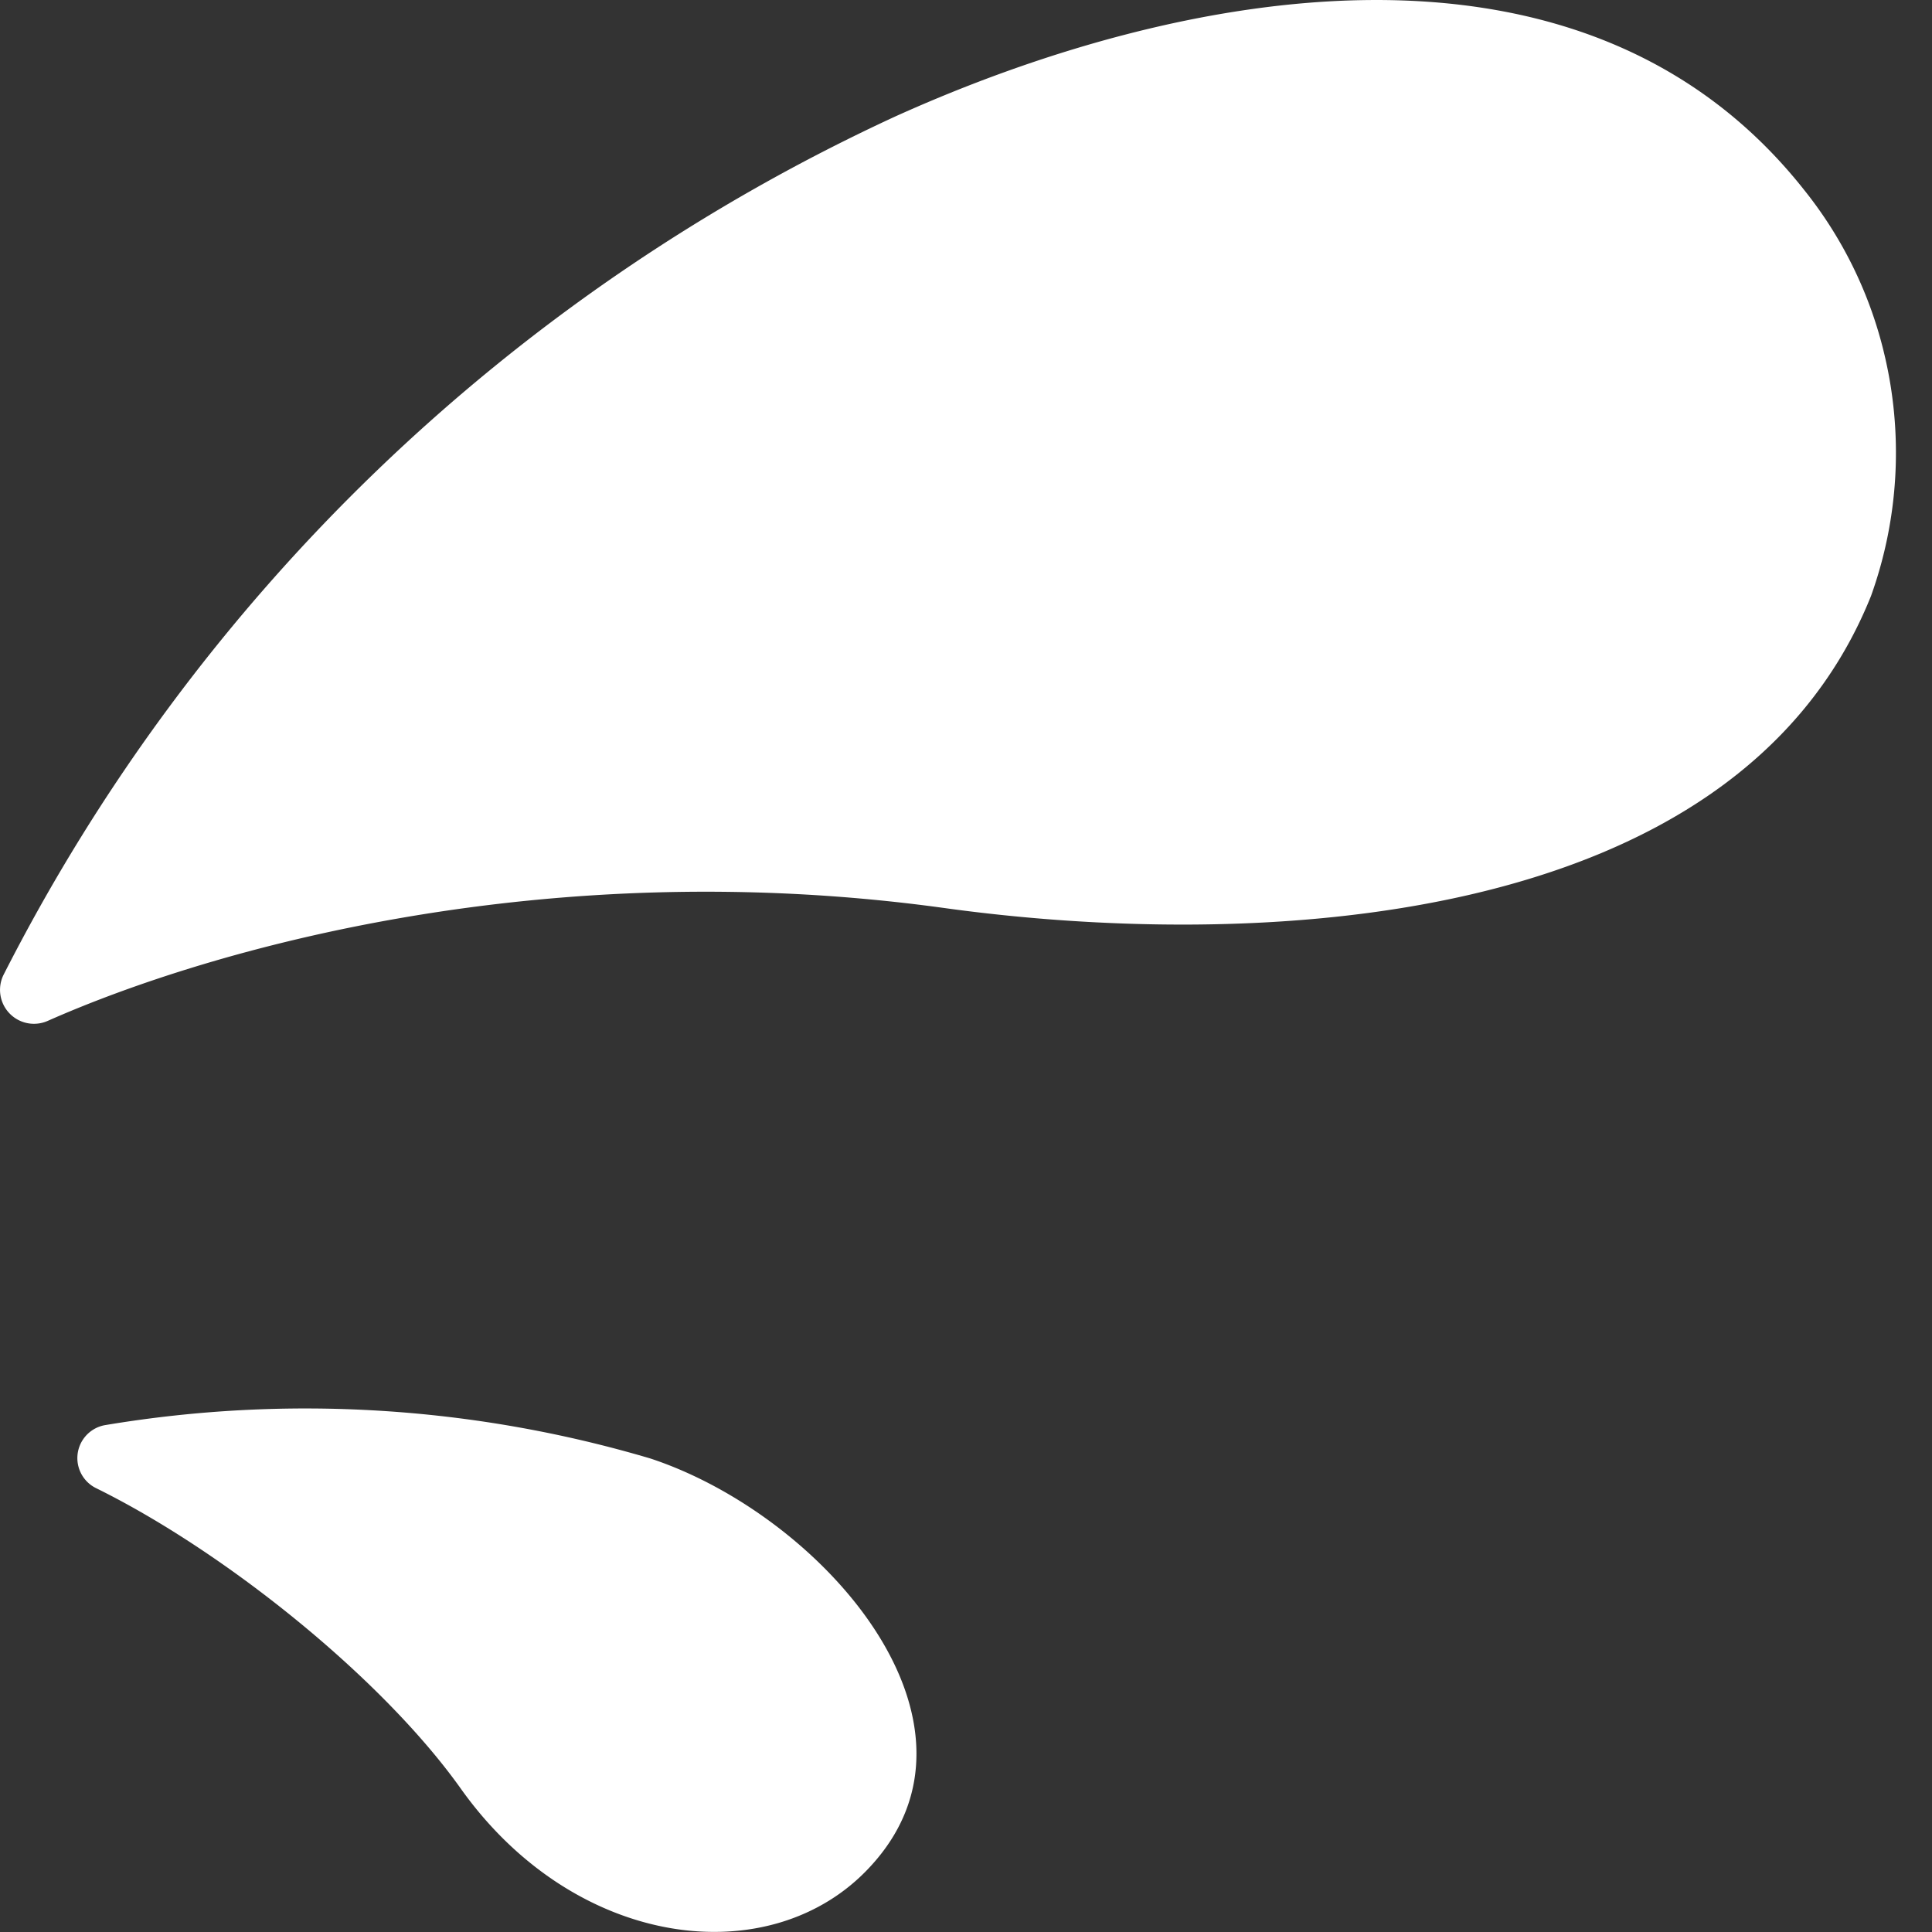 <svg width="30" height="30" fill="none" xmlns="http://www.w3.org/2000/svg"><rect width="100%" height="100%" fill="#333333" stroke="none"/><path d="M10.098 22.647a18.855 18.855 0 00-8.453-.52.52.52 0 00-.163.976c1.984.975 4.422 2.925 5.657 4.648 1.788 2.536 4.844 2.894 6.372 1.236 2.08-2.243-.748-5.462-3.413-6.34zM29.248 5.45a6.46 6.46 0 00-1.236-2.504c-3.446-4.356-9.72-3.12-14.109-1.138A29.301 29.301 0 00.054 15.139a.527.527 0 00.683.715c2.568-1.138 7.77-2.601 13.914-1.756 4.681.65 12.288.423 14.402-4.844a6.586 6.586 0 00.195-3.803z" fill="#fff"/></svg>